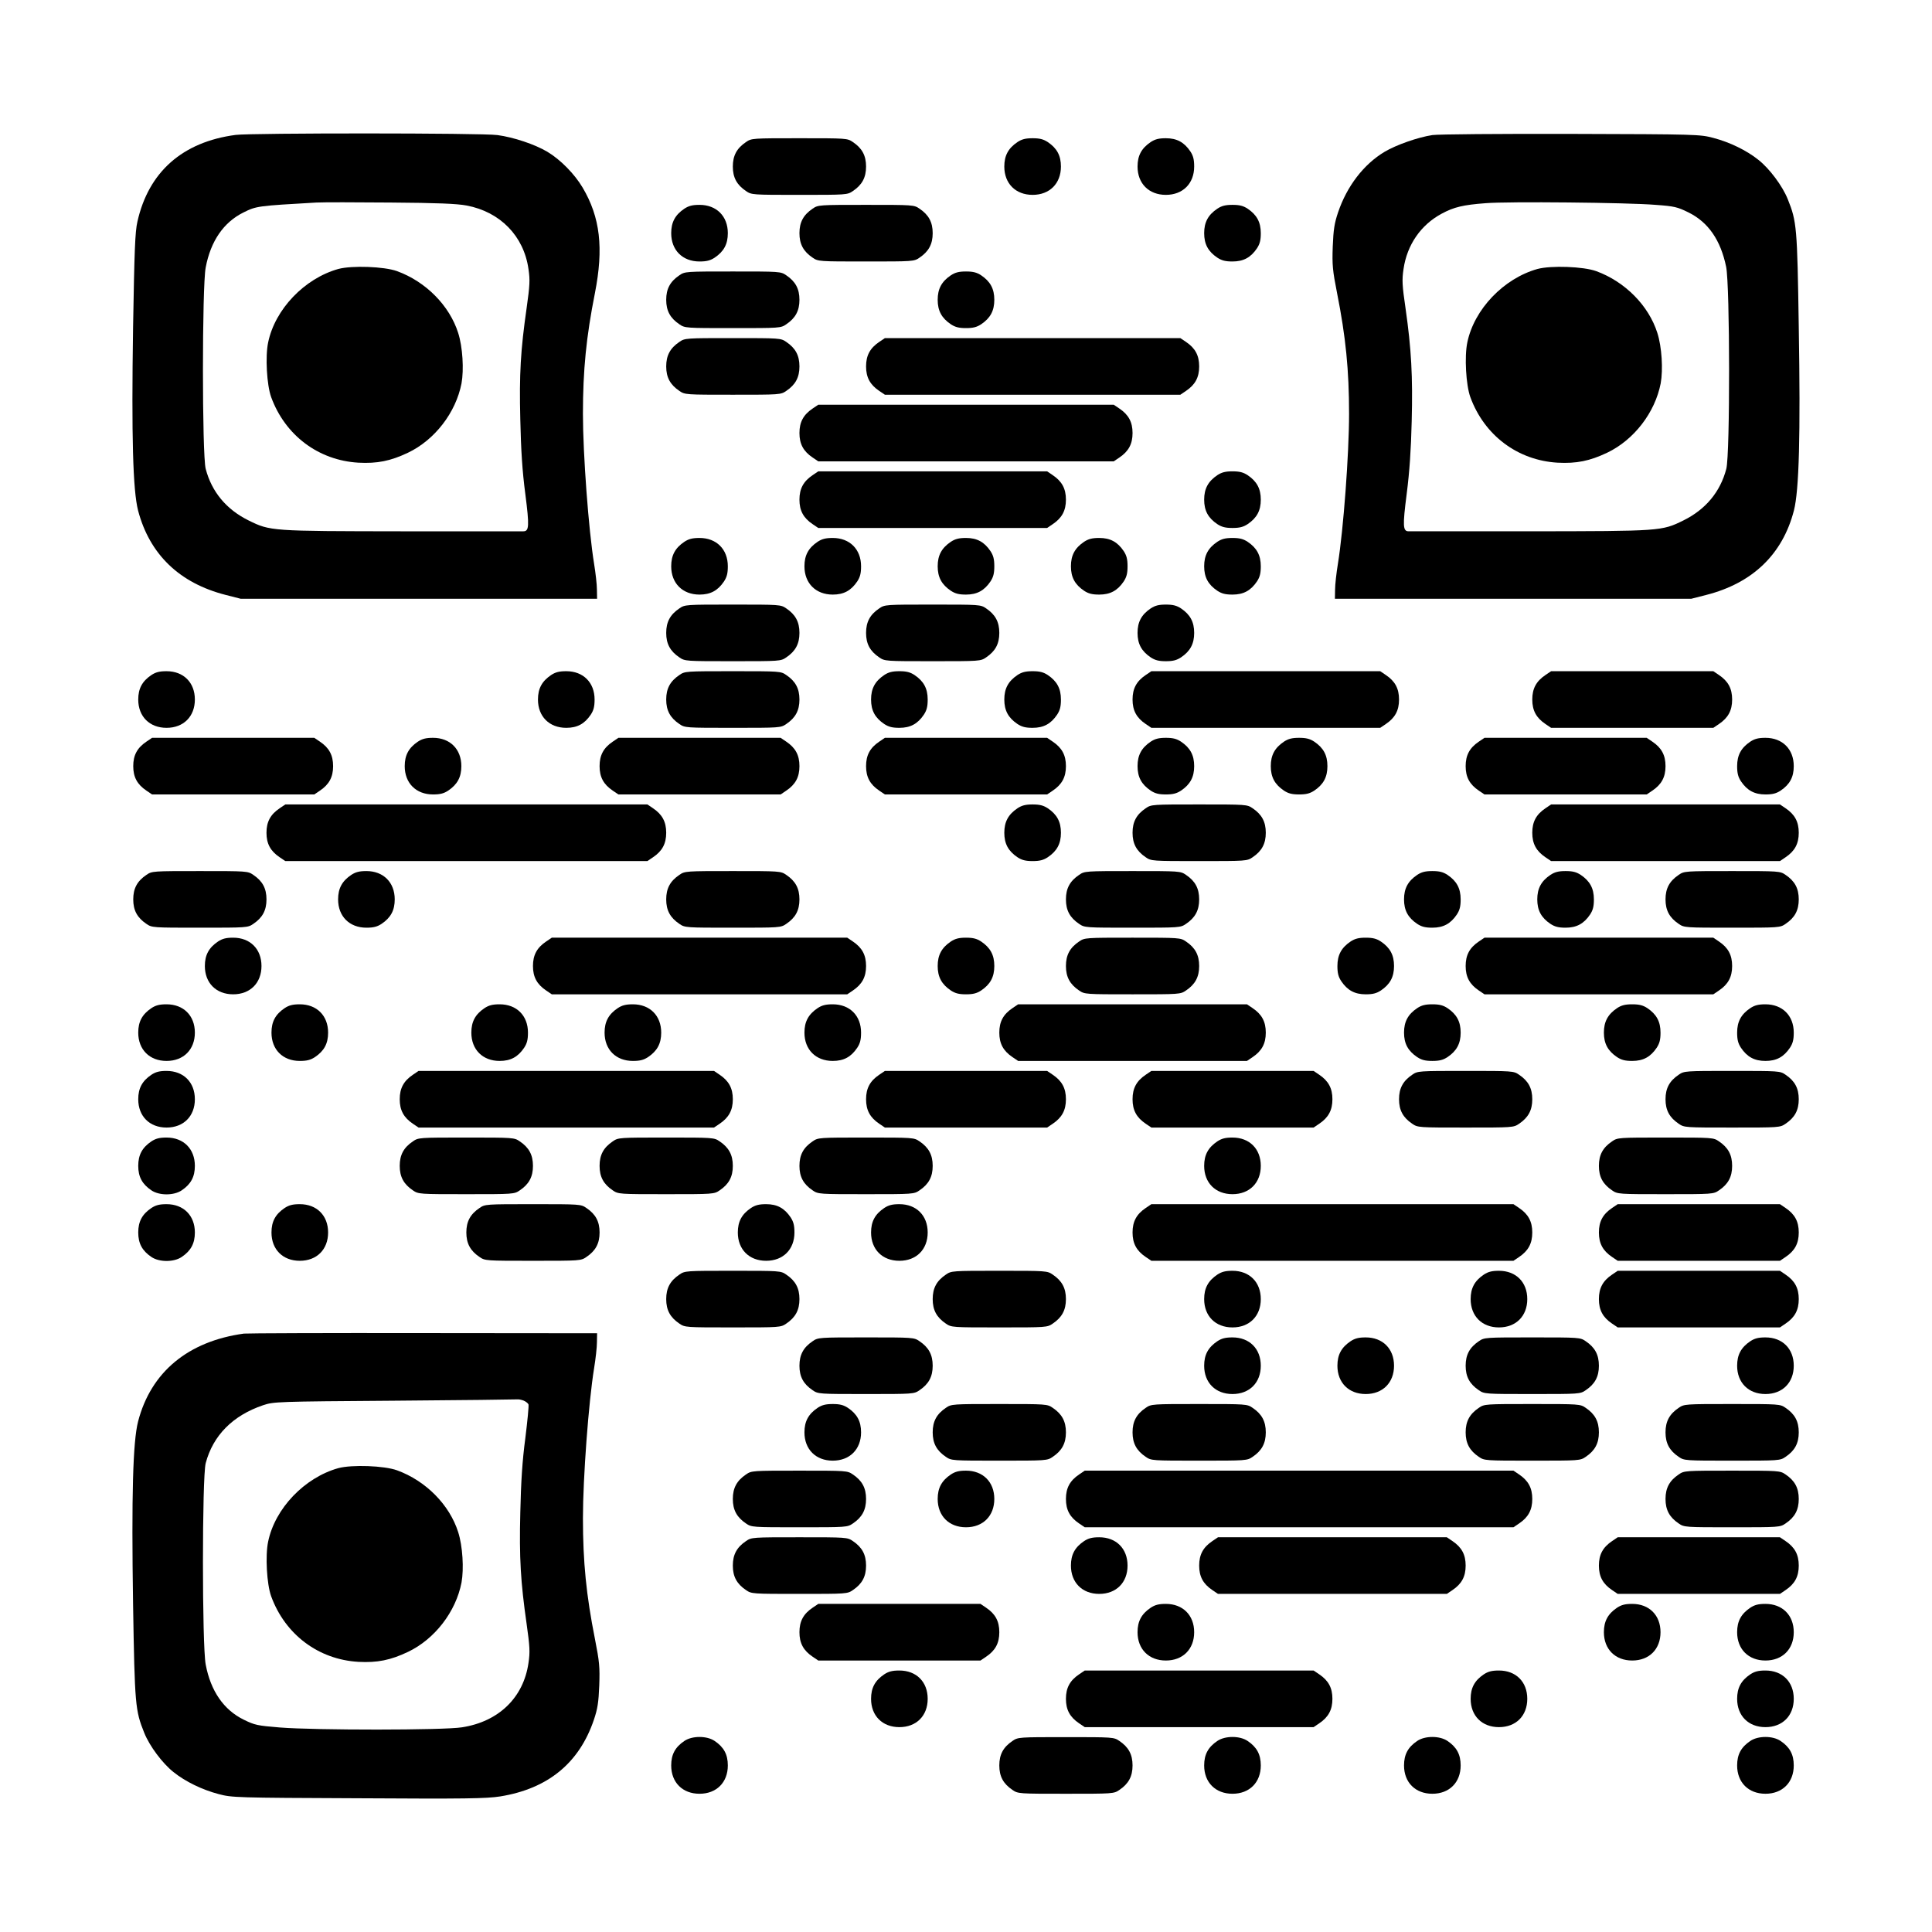 <?xml version="1.0" encoding="UTF-8" standalone="yes"?>
<svg version="1.0" xmlns="http://www.w3.org/2000/svg" width="1160px" height="1160px" viewBox="0 0 1160 1160" preserveAspectRatio="xMidYMid meet">
  <g transform="translate(0,1160) scale(0.1,-0.1)" fill="#000000" stroke="none">
    <path d="M1415 10790 c-319 -42 -523 -222 -590 -521 -14 -61 -18 -171 -26
-634 -10 -659 -1 -979 30 -1100 69 -263 248 -436 526 -507 l90 -23 1070 0
1070 0 -1 55 c0 30 -8 100 -17 155 -33 203 -67 660 -67 900 0 263 20 463 72
725 53 270 32 455 -74 634 -48 81 -133 168 -212 215 -74 44 -202 87 -299 100
-92 13 -1478 13 -1572 1z m1387 -424 c201 -38 343 -183 371 -381 10 -66 8 -99
-11 -234 -36 -252 -45 -396 -38 -671 4 -182 12 -309 30 -445 25 -195 23 -225
-12 -225 -9 0 -336 0 -727 0 -788 1 -792 1 -922 65 -134 66 -222 172 -258 310
-22 85 -22 1095 0 1209 30 159 108 272 228 331 76 38 86 39 437 59 36 2 236 2
445 0 279 -2 400 -7 457 -18z"/>
    <path d="M2031 9985 c-203 -57 -380 -242 -421 -441 -18 -85 -8 -256 18 -328
84 -230 284 -380 524 -394 113 -6 193 10 298 60 161 77 287 241 321 416 15 82
7 219 -20 303 -52 164 -194 308 -367 371 -77 28 -271 35 -353 13z"/>
    <path d="M8600 10789 c-86 -13 -217 -59 -286 -100 -126 -75 -227 -207 -280
-364 -22 -65 -28 -104 -32 -205 -4 -111 -1 -143 26 -280 52 -262 72 -462 72
-725 0 -240 -34 -697 -67 -900 -9 -55 -17 -125 -17 -155 l-1 -55 1070 0 1070
0 90 23 c278 71 458 244 526 507 31 121 40 450 29 1105 -9 596 -12 630 -66
764 -32 80 -110 184 -176 236 -71 57 -172 106 -271 132 -80 21 -96 22 -852 24
-444 1 -798 -2 -835 -7z m1340 -419 c113 -8 132 -13 197 -45 120 -59 194 -167
227 -327 23 -113 24 -1124 1 -1213 -36 -138 -124 -244 -258 -310 -130 -64
-134 -64 -922 -65 -390 0 -718 0 -727 0 -35 0 -37 30 -12 225 17 132 26 265
30 435 7 269 -2 435 -37 679 -20 137 -22 170 -12 236 21 145 104 265 229 332
74 40 130 53 264 63 132 11 853 4 1020 -10z"/>
    <path d="M9231 9985 c-203 -57 -380 -242 -421 -441 -18 -85 -8 -256 18 -328
84 -230 284 -380 524 -394 113 -6 193 10 298 60 161 77 287 241 321 416 15 82
7 219 -20 303 -52 164 -194 308 -367 371 -77 28 -271 35 -353 13z"/>
    <path d="M4479 10747 c-55 -37 -79 -81 -79 -147 0 -66 24 -110 79 -147 33 -23
39 -23 321 -23 282 0 288 0 321 23 55 37 79 81 79 147 0 66 -24 110 -79 147
-33 23 -39 23 -321 23 -282 0 -288 0 -321 -23z"/>
    <path d="M6109 10747 c-55 -37 -79 -81 -79 -147 0 -102 68 -170 170 -170 102
0 170 68 170 170 0 66 -24 110 -79 147 -26 17 -48 23 -91 23 -43 0 -65 -6 -91
-23z"/>
    <path d="M6909 10747 c-55 -37 -79 -81 -79 -147 0 -102 68 -170 170 -170 102
0 170 68 170 170 0 43 -6 65 -23 91 -37 55 -81 79 -147 79 -43 0 -65 -6 -91
-23z"/>
    <path d="M4109 10347 c-55 -37 -79 -81 -79 -147 0 -102 68 -170 170 -170 43 0
65 6 91 23 55 37 79 81 79 147 0 102 -68 170 -170 170 -43 0 -65 -6 -91 -23z"/>
    <path d="M4879 10347 c-55 -37 -79 -81 -79 -147 0 -66 24 -110 79 -147 33 -23
39 -23 321 -23 282 0 288 0 321 23 55 37 79 81 79 147 0 66 -24 110 -79 147
-33 23 -39 23 -321 23 -282 0 -288 0 -321 -23z"/>
    <path d="M7309 10347 c-55 -37 -79 -81 -79 -147 0 -66 24 -110 79 -147 26 -17
48 -23 91 -23 66 0 110 24 147 79 17 26 23 48 23 91 0 66 -24 110 -79 147 -26
17 -48 23 -91 23 -43 0 -65 -6 -91 -23z"/>
    <path d="M4079 9947 c-55 -37 -79 -81 -79 -147 0 -66 24 -110 79 -147 33 -23
39 -23 321 -23 282 0 288 0 321 23 55 37 79 81 79 147 0 66 -24 110 -79 147
-33 23 -39 23 -321 23 -282 0 -288 0 -321 -23z"/>
    <path d="M5709 9947 c-55 -37 -79 -81 -79 -147 0 -66 24 -110 79 -147 26 -17
48 -23 91 -23 43 0 65 6 91 23 55 37 79 81 79 147 0 66 -24 110 -79 147 -26
17 -48 23 -91 23 -43 0 -65 -6 -91 -23z"/>
    <path d="M4079 9547 c-55 -37 -79 -81 -79 -147 0 -66 24 -110 79 -147 33 -23
39 -23 321 -23 282 0 288 0 321 23 55 37 79 81 79 147 0 66 -24 110 -79 147
-33 23 -39 23 -321 23 -282 0 -288 0 -321 -23z"/>
    <path d="M5279 9547 c-55 -37 -79 -81 -79 -147 0 -66 24 -110 79 -147 l34 -23
887 0 887 0 34 23 c55 37 79 81 79 147 0 66 -24 110 -79 147 l-34 23 -887 0
-887 0 -34 -23z"/>
    <path d="M4879 9147 c-55 -37 -79 -81 -79 -147 0 -66 24 -110 79 -147 l34 -23
887 0 887 0 34 23 c55 37 79 81 79 147 0 66 -24 110 -79 147 l-34 23 -887 0
-887 0 -34 -23z"/>
    <path d="M4879 8747 c-55 -37 -79 -81 -79 -147 0 -66 24 -110 79 -147 l34 -23
687 0 687 0 34 23 c55 37 79 81 79 147 0 66 -24 110 -79 147 l-34 23 -687 0
-687 0 -34 -23z"/>
    <path d="M7309 8747 c-55 -37 -79 -81 -79 -147 0 -66 24 -110 79 -147 26 -17
48 -23 91 -23 43 0 65 6 91 23 55 37 79 81 79 147 0 66 -24 110 -79 147 -26
17 -48 23 -91 23 -43 0 -65 -6 -91 -23z"/>
    <path d="M4109 8347 c-55 -37 -79 -81 -79 -147 0 -102 68 -170 170 -170 66 0
110 24 147 79 17 26 23 48 23 91 0 102 -68 170 -170 170 -43 0 -65 -6 -91 -23z"/>
    <path d="M4909 8347 c-55 -37 -79 -81 -79 -147 0 -102 68 -170 170 -170 66 0
110 24 147 79 17 26 23 48 23 91 0 102 -68 170 -170 170 -43 0 -65 -6 -91 -23z"/>
    <path d="M5709 8347 c-55 -37 -79 -81 -79 -147 0 -66 24 -110 79 -147 26 -17
48 -23 91 -23 66 0 110 24 147 79 17 26 23 48 23 91 0 43 -6 65 -23 91 -37 55
-81 79 -147 79 -43 0 -65 -6 -91 -23z"/>
    <path d="M6509 8347 c-55 -37 -79 -81 -79 -147 0 -66 24 -110 79 -147 26 -17
48 -23 91 -23 66 0 110 24 147 79 17 26 23 48 23 91 0 43 -6 65 -23 91 -37 55
-81 79 -147 79 -43 0 -65 -6 -91 -23z"/>
    <path d="M7309 8347 c-55 -37 -79 -81 -79 -147 0 -66 24 -110 79 -147 26 -17
48 -23 91 -23 66 0 110 24 147 79 17 26 23 48 23 91 0 66 -24 110 -79 147 -26
17 -48 23 -91 23 -43 0 -65 -6 -91 -23z"/>
    <path d="M4079 7947 c-55 -37 -79 -81 -79 -147 0 -66 24 -110 79 -147 33 -23
39 -23 321 -23 282 0 288 0 321 23 55 37 79 81 79 147 0 66 -24 110 -79 147
-33 23 -39 23 -321 23 -282 0 -288 0 -321 -23z"/>
    <path d="M5279 7947 c-55 -37 -79 -81 -79 -147 0 -66 24 -110 79 -147 33 -23
39 -23 321 -23 282 0 288 0 321 23 55 37 79 81 79 147 0 66 -24 110 -79 147
-33 23 -39 23 -321 23 -282 0 -288 0 -321 -23z"/>
    <path d="M6909 7947 c-55 -37 -79 -81 -79 -147 0 -66 24 -110 79 -147 26 -17
48 -23 91 -23 43 0 65 6 91 23 55 37 79 81 79 147 0 66 -24 110 -79 147 -26
17 -48 23 -91 23 -43 0 -65 -6 -91 -23z"/>
    <path d="M909 7547 c-55 -37 -79 -81 -79 -147 0 -102 68 -170 170 -170 102 0
170 68 170 170 0 102 -68 170 -170 170 -43 0 -65 -6 -91 -23z"/>
    <path d="M3309 7547 c-55 -37 -79 -81 -79 -147 0 -102 68 -170 170 -170 66 0
110 24 147 79 17 26 23 48 23 91 0 102 -68 170 -170 170 -43 0 -65 -6 -91 -23z"/>
    <path d="M4079 7547 c-55 -37 -79 -81 -79 -147 0 -66 24 -110 79 -147 33 -23
39 -23 321 -23 282 0 288 0 321 23 55 37 79 81 79 147 0 66 -24 110 -79 147
-33 23 -39 23 -321 23 -282 0 -288 0 -321 -23z"/>
    <path d="M5309 7547 c-55 -37 -79 -81 -79 -147 0 -66 24 -110 79 -147 26 -17
48 -23 91 -23 66 0 110 24 147 79 17 26 23 48 23 91 0 66 -24 110 -79 147 -26
17 -48 23 -91 23 -43 0 -65 -6 -91 -23z"/>
    <path d="M6109 7547 c-55 -37 -79 -81 -79 -147 0 -66 24 -110 79 -147 26 -17
48 -23 91 -23 66 0 110 24 147 79 17 26 23 48 23 91 0 66 -24 110 -79 147 -26
17 -48 23 -91 23 -43 0 -65 -6 -91 -23z"/>
    <path d="M6879 7547 c-55 -37 -79 -81 -79 -147 0 -66 24 -110 79 -147 l34 -23
687 0 687 0 34 23 c55 37 79 81 79 147 0 66 -24 110 -79 147 l-34 23 -687 0
-687 0 -34 -23z"/>
    <path d="M9279 7547 c-55 -37 -79 -81 -79 -147 0 -66 24 -110 79 -147 l34 -23
487 0 487 0 34 23 c55 37 79 81 79 147 0 66 -24 110 -79 147 l-34 23 -487 0
-487 0 -34 -23z"/>
    <path d="M879 7147 c-55 -37 -79 -81 -79 -147 0 -66 24 -110 79 -147 l34 -23
487 0 487 0 34 23 c55 37 79 81 79 147 0 66 -24 110 -79 147 l-34 23 -487 0
-487 0 -34 -23z"/>
    <path d="M2509 7147 c-55 -37 -79 -81 -79 -147 0 -102 68 -170 170 -170 43 0
65 6 91 23 55 37 79 81 79 147 0 102 -68 170 -170 170 -43 0 -65 -6 -91 -23z"/>
    <path d="M3679 7147 c-55 -37 -79 -81 -79 -147 0 -66 24 -110 79 -147 l34 -23
487 0 487 0 34 23 c55 37 79 81 79 147 0 66 -24 110 -79 147 l-34 23 -487 0
-487 0 -34 -23z"/>
    <path d="M5279 7147 c-55 -37 -79 -81 -79 -147 0 -66 24 -110 79 -147 l34 -23
487 0 487 0 34 23 c55 37 79 81 79 147 0 66 -24 110 -79 147 l-34 23 -487 0
-487 0 -34 -23z"/>
    <path d="M6909 7147 c-55 -37 -79 -81 -79 -147 0 -66 24 -110 79 -147 26 -17
48 -23 91 -23 43 0 65 6 91 23 55 37 79 81 79 147 0 66 -24 110 -79 147 -26
17 -48 23 -91 23 -43 0 -65 -6 -91 -23z"/>
    <path d="M7709 7147 c-55 -37 -79 -81 -79 -147 0 -66 24 -110 79 -147 26 -17
48 -23 91 -23 43 0 65 6 91 23 55 37 79 81 79 147 0 66 -24 110 -79 147 -26
17 -48 23 -91 23 -43 0 -65 -6 -91 -23z"/>
    <path d="M8879 7147 c-55 -37 -79 -81 -79 -147 0 -66 24 -110 79 -147 l34 -23
487 0 487 0 34 23 c55 37 79 81 79 147 0 66 -24 110 -79 147 l-34 23 -487 0
-487 0 -34 -23z"/>
    <path d="M10509 7147 c-55 -37 -79 -81 -79 -147 0 -43 6 -65 23 -91 37 -55 81
-79 147 -79 43 0 65 6 91 23 55 37 79 81 79 147 0 102 -68 170 -170 170 -43 0
-65 -6 -91 -23z"/>
    <path d="M1679 6747 c-55 -37 -79 -81 -79 -147 0 -66 24 -110 79 -147 l34 -23
1087 0 1087 0 34 23 c55 37 79 81 79 147 0 66 -24 110 -79 147 l-34 23 -1087
0 -1087 0 -34 -23z"/>
    <path d="M6109 6747 c-55 -37 -79 -81 -79 -147 0 -66 24 -110 79 -147 26 -17
48 -23 91 -23 43 0 65 6 91 23 55 37 79 81 79 147 0 66 -24 110 -79 147 -26
17 -48 23 -91 23 -43 0 -65 -6 -91 -23z"/>
    <path d="M6879 6747 c-55 -37 -79 -81 -79 -147 0 -66 24 -110 79 -147 33 -23
39 -23 321 -23 282 0 288 0 321 23 55 37 79 81 79 147 0 66 -24 110 -79 147
-33 23 -39 23 -321 23 -282 0 -288 0 -321 -23z"/>
    <path d="M9279 6747 c-55 -37 -79 -81 -79 -147 0 -66 24 -110 79 -147 l34 -23
687 0 687 0 34 23 c55 37 79 81 79 147 0 66 -24 110 -79 147 l-34 23 -687 0
-687 0 -34 -23z"/>
    <path d="M879 6347 c-55 -37 -79 -81 -79 -147 0 -66 24 -110 79 -147 33 -23
39 -23 321 -23 282 0 288 0 321 23 55 37 79 81 79 147 0 66 -24 110 -79 147
-33 23 -39 23 -321 23 -282 0 -288 0 -321 -23z"/>
    <path d="M2109 6347 c-55 -37 -79 -81 -79 -147 0 -102 68 -170 170 -170 43 0
65 6 91 23 55 37 79 81 79 147 0 102 -68 170 -170 170 -43 0 -65 -6 -91 -23z"/>
    <path d="M4079 6347 c-55 -37 -79 -81 -79 -147 0 -66 24 -110 79 -147 33 -23
39 -23 321 -23 282 0 288 0 321 23 55 37 79 81 79 147 0 66 -24 110 -79 147
-33 23 -39 23 -321 23 -282 0 -288 0 -321 -23z"/>
    <path d="M6479 6347 c-55 -37 -79 -81 -79 -147 0 -66 24 -110 79 -147 33 -23
39 -23 321 -23 282 0 288 0 321 23 55 37 79 81 79 147 0 66 -24 110 -79 147
-33 23 -39 23 -321 23 -282 0 -288 0 -321 -23z"/>
    <path d="M8509 6347 c-55 -37 -79 -81 -79 -147 0 -66 24 -110 79 -147 26 -17
48 -23 91 -23 66 0 110 24 147 79 17 26 23 48 23 91 0 66 -24 110 -79 147 -26
17 -48 23 -91 23 -43 0 -65 -6 -91 -23z"/>
    <path d="M9309 6347 c-55 -37 -79 -81 -79 -147 0 -66 24 -110 79 -147 26 -17
48 -23 91 -23 66 0 110 24 147 79 17 26 23 48 23 91 0 66 -24 110 -79 147 -26
17 -48 23 -91 23 -43 0 -65 -6 -91 -23z"/>
    <path d="M10079 6347 c-55 -37 -79 -81 -79 -147 0 -66 24 -110 79 -147 33 -23
39 -23 321 -23 282 0 288 0 321 23 55 37 79 81 79 147 0 66 -24 110 -79 147
-33 23 -39 23 -321 23 -282 0 -288 0 -321 -23z"/>
    <path d="M1309 5947 c-55 -37 -79 -81 -79 -147 0 -102 68 -170 170 -170 102 0
170 68 170 170 0 102 -68 170 -170 170 -43 0 -65 -6 -91 -23z"/>
    <path d="M3279 5947 c-55 -37 -79 -81 -79 -147 0 -66 24 -110 79 -147 l34 -23
887 0 887 0 34 23 c55 37 79 81 79 147 0 66 -24 110 -79 147 l-34 23 -887 0
-887 0 -34 -23z"/>
    <path d="M5709 5947 c-55 -37 -79 -81 -79 -147 0 -66 24 -110 79 -147 26 -17
48 -23 91 -23 43 0 65 6 91 23 55 37 79 81 79 147 0 66 -24 110 -79 147 -26
17 -48 23 -91 23 -43 0 -65 -6 -91 -23z"/>
    <path d="M6479 5947 c-55 -37 -79 -81 -79 -147 0 -66 24 -110 79 -147 33 -23
39 -23 321 -23 282 0 288 0 321 23 55 37 79 81 79 147 0 66 -24 110 -79 147
-33 23 -39 23 -321 23 -282 0 -288 0 -321 -23z"/>
    <path d="M8109 5947 c-55 -37 -79 -81 -79 -147 0 -43 6 -65 23 -91 37 -55 81
-79 147 -79 43 0 65 6 91 23 55 37 79 81 79 147 0 66 -24 110 -79 147 -26 17
-48 23 -91 23 -43 0 -65 -6 -91 -23z"/>
    <path d="M8879 5947 c-55 -37 -79 -81 -79 -147 0 -66 24 -110 79 -147 l34 -23
687 0 687 0 34 23 c55 37 79 81 79 147 0 66 -24 110 -79 147 l-34 23 -687 0
-687 0 -34 -23z"/>
    <path d="M909 5547 c-55 -37 -79 -81 -79 -147 0 -102 68 -170 170 -170 102 0
170 68 170 170 0 102 -68 170 -170 170 -43 0 -65 -6 -91 -23z"/>
    <path d="M1709 5547 c-55 -37 -79 -81 -79 -147 0 -102 68 -170 170 -170 43 0
65 6 91 23 55 37 79 81 79 147 0 102 -68 170 -170 170 -43 0 -65 -6 -91 -23z"/>
    <path d="M2909 5547 c-55 -37 -79 -81 -79 -147 0 -102 68 -170 170 -170 66 0
110 24 147 79 17 26 23 48 23 91 0 102 -68 170 -170 170 -43 0 -65 -6 -91 -23z"/>
    <path d="M3709 5547 c-55 -37 -79 -81 -79 -147 0 -102 68 -170 170 -170 43 0
65 6 91 23 55 37 79 81 79 147 0 102 -68 170 -170 170 -43 0 -65 -6 -91 -23z"/>
    <path d="M4909 5547 c-55 -37 -79 -81 -79 -147 0 -102 68 -170 170 -170 66 0
110 24 147 79 17 26 23 48 23 91 0 102 -68 170 -170 170 -43 0 -65 -6 -91 -23z"/>
    <path d="M6079 5547 c-55 -37 -79 -81 -79 -147 0 -66 24 -110 79 -147 l34 -23
687 0 687 0 34 23 c55 37 79 81 79 147 0 66 -24 110 -79 147 l-34 23 -687 0
-687 0 -34 -23z"/>
    <path d="M8509 5547 c-55 -37 -79 -81 -79 -147 0 -66 24 -110 79 -147 26 -17
48 -23 91 -23 43 0 65 6 91 23 55 37 79 81 79 147 0 66 -24 110 -79 147 -26
17 -48 23 -91 23 -43 0 -65 -6 -91 -23z"/>
    <path d="M9709 5547 c-55 -37 -79 -81 -79 -147 0 -66 24 -110 79 -147 26 -17
48 -23 91 -23 66 0 110 24 147 79 17 26 23 48 23 91 0 66 -24 110 -79 147 -26
17 -48 23 -91 23 -43 0 -65 -6 -91 -23z"/>
    <path d="M10509 5547 c-55 -37 -79 -81 -79 -147 0 -43 6 -65 23 -91 37 -55 81
-79 147 -79 66 0 110 24 147 79 17 26 23 48 23 91 0 102 -68 170 -170 170 -43
0 -65 -6 -91 -23z"/>
    <path d="M909 5147 c-55 -37 -79 -81 -79 -147 0 -102 68 -170 170 -170 102 0
170 68 170 170 0 102 -68 170 -170 170 -43 0 -65 -6 -91 -23z"/>
    <path d="M2479 5147 c-55 -37 -79 -81 -79 -147 0 -66 24 -110 79 -147 l34 -23
887 0 887 0 34 23 c55 37 79 81 79 147 0 66 -24 110 -79 147 l-34 23 -887 0
-887 0 -34 -23z"/>
    <path d="M5279 5147 c-55 -37 -79 -81 -79 -147 0 -66 24 -110 79 -147 l34 -23
487 0 487 0 34 23 c55 37 79 81 79 147 0 66 -24 110 -79 147 l-34 23 -487 0
-487 0 -34 -23z"/>
    <path d="M6879 5147 c-55 -37 -79 -81 -79 -147 0 -66 24 -110 79 -147 l34 -23
487 0 487 0 34 23 c55 37 79 81 79 147 0 66 -24 110 -79 147 l-34 23 -487 0
-487 0 -34 -23z"/>
    <path d="M8479 5147 c-55 -37 -79 -81 -79 -147 0 -66 24 -110 79 -147 33 -23
39 -23 321 -23 282 0 288 0 321 23 55 37 79 81 79 147 0 66 -24 110 -79 147
-33 23 -39 23 -321 23 -282 0 -288 0 -321 -23z"/>
    <path d="M10079 5147 c-55 -37 -79 -81 -79 -147 0 -66 24 -110 79 -147 33 -23
39 -23 321 -23 282 0 288 0 321 23 55 37 79 81 79 147 0 66 -24 110 -79 147
-33 23 -39 23 -321 23 -282 0 -288 0 -321 -23z"/>
    <path d="M909 4747 c-55 -37 -79 -81 -79 -147 0 -66 24 -110 79 -147 47 -32
135 -32 182 0 55 37 79 81 79 147 0 102 -68 170 -170 170 -43 0 -65 -6 -91
-23z"/>
    <path d="M2479 4747 c-55 -37 -79 -81 -79 -147 0 -66 24 -110 79 -147 33 -23
39 -23 321 -23 282 0 288 0 321 23 55 37 79 81 79 147 0 66 -24 110 -79 147
-33 23 -39 23 -321 23 -282 0 -288 0 -321 -23z"/>
    <path d="M3679 4747 c-55 -37 -79 -81 -79 -147 0 -66 24 -110 79 -147 33 -23
39 -23 321 -23 282 0 288 0 321 23 55 37 79 81 79 147 0 66 -24 110 -79 147
-33 23 -39 23 -321 23 -282 0 -288 0 -321 -23z"/>
    <path d="M4879 4747 c-55 -37 -79 -81 -79 -147 0 -66 24 -110 79 -147 33 -23
39 -23 321 -23 282 0 288 0 321 23 55 37 79 81 79 147 0 66 -24 110 -79 147
-33 23 -39 23 -321 23 -282 0 -288 0 -321 -23z"/>
    <path d="M7309 4747 c-55 -37 -79 -81 -79 -147 0 -102 68 -170 170 -170 102 0
170 68 170 170 0 102 -68 170 -170 170 -43 0 -65 -6 -91 -23z"/>
    <path d="M9679 4747 c-55 -37 -79 -81 -79 -147 0 -66 24 -110 79 -147 33 -23
39 -23 321 -23 282 0 288 0 321 23 55 37 79 81 79 147 0 66 -24 110 -79 147
-33 23 -39 23 -321 23 -282 0 -288 0 -321 -23z"/>
    <path d="M909 4347 c-55 -37 -79 -81 -79 -147 0 -66 24 -110 79 -147 47 -32
135 -32 182 0 55 37 79 81 79 147 0 102 -68 170 -170 170 -43 0 -65 -6 -91
-23z"/>
    <path d="M1709 4347 c-55 -37 -79 -81 -79 -147 0 -102 68 -170 170 -170 102 0
170 68 170 170 0 102 -68 170 -170 170 -43 0 -65 -6 -91 -23z"/>
    <path d="M2879 4347 c-55 -37 -79 -81 -79 -147 0 -66 24 -110 79 -147 33 -23
39 -23 321 -23 282 0 288 0 321 23 55 37 79 81 79 147 0 66 -24 110 -79 147
-33 23 -39 23 -321 23 -282 0 -288 0 -321 -23z"/>
    <path d="M4509 4347 c-55 -37 -79 -81 -79 -147 0 -102 68 -170 170 -170 102 0
170 68 170 170 0 43 -6 65 -23 91 -37 55 -81 79 -147 79 -43 0 -65 -6 -91 -23z"/>
    <path d="M5309 4347 c-55 -37 -79 -81 -79 -147 0 -102 68 -170 170 -170 102 0
170 68 170 170 0 102 -68 170 -170 170 -43 0 -65 -6 -91 -23z"/>
    <path d="M6879 4347 c-55 -37 -79 -81 -79 -147 0 -66 24 -110 79 -147 l34 -23
1087 0 1087 0 34 23 c55 37 79 81 79 147 0 66 -24 110 -79 147 l-34 23 -1087
0 -1087 0 -34 -23z"/>
    <path d="M9679 4347 c-55 -37 -79 -81 -79 -147 0 -66 24 -110 79 -147 l34 -23
487 0 487 0 34 23 c55 37 79 81 79 147 0 66 -24 110 -79 147 l-34 23 -487 0
-487 0 -34 -23z"/>
    <path d="M4079 3947 c-55 -37 -79 -81 -79 -147 0 -66 24 -110 79 -147 33 -23
39 -23 321 -23 282 0 288 0 321 23 55 37 79 81 79 147 0 66 -24 110 -79 147
-33 23 -39 23 -321 23 -282 0 -288 0 -321 -23z"/>
    <path d="M5679 3947 c-55 -37 -79 -81 -79 -147 0 -66 24 -110 79 -147 33 -23
39 -23 321 -23 282 0 288 0 321 23 55 37 79 81 79 147 0 66 -24 110 -79 147
-33 23 -39 23 -321 23 -282 0 -288 0 -321 -23z"/>
    <path d="M7309 3947 c-55 -37 -79 -81 -79 -147 0 -102 68 -170 170 -170 102 0
170 68 170 170 0 102 -68 170 -170 170 -43 0 -65 -6 -91 -23z"/>
    <path d="M8909 3947 c-55 -37 -79 -81 -79 -147 0 -102 68 -170 170 -170 102 0
170 68 170 170 0 102 -68 170 -170 170 -43 0 -65 -6 -91 -23z"/>
    <path d="M9679 3947 c-55 -37 -79 -81 -79 -147 0 -66 24 -110 79 -147 l34 -23
487 0 487 0 34 23 c55 37 79 81 79 147 0 66 -24 110 -79 147 l-34 23 -487 0
-487 0 -34 -23z"/>
    <path d="M1465 3593 c-336 -46 -559 -231 -636 -528 -31 -121 -40 -441 -30
-1100 10 -602 13 -635 67 -769 32 -80 110 -184 176 -236 71 -57 172 -106 271
-132 80 -21 99 -22 837 -25 645 -4 769 -2 853 11 286 46 475 200 563 461 22
65 28 104 32 205 4 111 1 143 -26 280 -52 262 -72 462 -72 725 0 240 34 697
67 900 9 55 17 125 17 155 l1 55 -1045 1 c-575 1 -1058 -1 -1075 -3z m1678
-402 c13 -5 27 -16 30 -23 3 -8 -6 -99 -19 -204 -18 -135 -26 -262 -30 -444
-7 -275 2 -419 38 -671 19 -135 21 -168 11 -234 -30 -208 -179 -352 -399 -386
-112 -18 -881 -18 -1094 -1 -134 11 -150 14 -217 47 -120 59 -198 172 -228
331 -22 114 -22 1124 0 1209 44 166 162 286 345 348 64 21 76 22 790 27 399 3
730 7 737 8 6 1 23 -2 36 -7z"/>
    <path d="M2031 2785 c-203 -57 -380 -242 -421 -441 -18 -85 -8 -256 18 -328
84 -230 284 -380 524 -394 113 -6 193 10 298 60 161 77 287 241 321 416 15 82
7 219 -20 303 -52 164 -194 308 -367 371 -77 28 -271 35 -353 13z"/>
    <path d="M4879 3547 c-55 -37 -79 -81 -79 -147 0 -66 24 -110 79 -147 33 -23
39 -23 321 -23 282 0 288 0 321 23 55 37 79 81 79 147 0 66 -24 110 -79 147
-33 23 -39 23 -321 23 -282 0 -288 0 -321 -23z"/>
    <path d="M7309 3547 c-55 -37 -79 -81 -79 -147 0 -102 68 -170 170 -170 102 0
170 68 170 170 0 102 -68 170 -170 170 -43 0 -65 -6 -91 -23z"/>
    <path d="M8109 3547 c-55 -37 -79 -81 -79 -147 0 -102 68 -170 170 -170 102 0
170 68 170 170 0 102 -68 170 -170 170 -43 0 -65 -6 -91 -23z"/>
    <path d="M8879 3547 c-55 -37 -79 -81 -79 -147 0 -66 24 -110 79 -147 33 -23
39 -23 321 -23 282 0 288 0 321 23 55 37 79 81 79 147 0 66 -24 110 -79 147
-33 23 -39 23 -321 23 -282 0 -288 0 -321 -23z"/>
    <path d="M10509 3547 c-55 -37 -79 -81 -79 -147 0 -102 68 -170 170 -170 102
0 170 68 170 170 0 102 -68 170 -170 170 -43 0 -65 -6 -91 -23z"/>
    <path d="M4909 3147 c-55 -37 -79 -81 -79 -147 0 -102 68 -170 170 -170 102 0
170 68 170 170 0 66 -24 110 -79 147 -26 17 -48 23 -91 23 -43 0 -65 -6 -91
-23z"/>
    <path d="M5679 3147 c-55 -37 -79 -81 -79 -147 0 -66 24 -110 79 -147 33 -23
39 -23 321 -23 282 0 288 0 321 23 55 37 79 81 79 147 0 66 -24 110 -79 147
-33 23 -39 23 -321 23 -282 0 -288 0 -321 -23z"/>
    <path d="M6879 3147 c-55 -37 -79 -81 -79 -147 0 -66 24 -110 79 -147 33 -23
39 -23 321 -23 282 0 288 0 321 23 55 37 79 81 79 147 0 66 -24 110 -79 147
-33 23 -39 23 -321 23 -282 0 -288 0 -321 -23z"/>
    <path d="M8879 3147 c-55 -37 -79 -81 -79 -147 0 -66 24 -110 79 -147 33 -23
39 -23 321 -23 282 0 288 0 321 23 55 37 79 81 79 147 0 66 -24 110 -79 147
-33 23 -39 23 -321 23 -282 0 -288 0 -321 -23z"/>
    <path d="M10079 3147 c-55 -37 -79 -81 -79 -147 0 -66 24 -110 79 -147 33 -23
39 -23 321 -23 282 0 288 0 321 23 55 37 79 81 79 147 0 66 -24 110 -79 147
-33 23 -39 23 -321 23 -282 0 -288 0 -321 -23z"/>
    <path d="M4479 2747 c-55 -37 -79 -81 -79 -147 0 -66 24 -110 79 -147 33 -23
39 -23 321 -23 282 0 288 0 321 23 55 37 79 81 79 147 0 66 -24 110 -79 147
-33 23 -39 23 -321 23 -282 0 -288 0 -321 -23z"/>
    <path d="M5709 2747 c-55 -37 -79 -81 -79 -147 0 -102 68 -170 170 -170 102 0
170 68 170 170 0 102 -68 170 -170 170 -43 0 -65 -6 -91 -23z"/>
    <path d="M6479 2747 c-55 -37 -79 -81 -79 -147 0 -66 24 -110 79 -147 l34 -23
1287 0 1287 0 34 23 c55 37 79 81 79 147 0 66 -24 110 -79 147 l-34 23 -1287
0 -1287 0 -34 -23z"/>
    <path d="M10079 2747 c-55 -37 -79 -81 -79 -147 0 -66 24 -110 79 -147 33 -23
39 -23 321 -23 282 0 288 0 321 23 55 37 79 81 79 147 0 66 -24 110 -79 147
-33 23 -39 23 -321 23 -282 0 -288 0 -321 -23z"/>
    <path d="M4479 2347 c-55 -37 -79 -81 -79 -147 0 -66 24 -110 79 -147 33 -23
39 -23 321 -23 282 0 288 0 321 23 55 37 79 81 79 147 0 66 -24 110 -79 147
-33 23 -39 23 -321 23 -282 0 -288 0 -321 -23z"/>
    <path d="M6509 2347 c-55 -37 -79 -81 -79 -147 0 -102 68 -170 170 -170 102 0
170 68 170 170 0 102 -68 170 -170 170 -43 0 -65 -6 -91 -23z"/>
    <path d="M7279 2347 c-55 -37 -79 -81 -79 -147 0 -66 24 -110 79 -147 l34 -23
687 0 687 0 34 23 c55 37 79 81 79 147 0 66 -24 110 -79 147 l-34 23 -687 0
-687 0 -34 -23z"/>
    <path d="M9679 2347 c-55 -37 -79 -81 -79 -147 0 -66 24 -110 79 -147 l34 -23
487 0 487 0 34 23 c55 37 79 81 79 147 0 66 -24 110 -79 147 l-34 23 -487 0
-487 0 -34 -23z"/>
    <path d="M4879 1947 c-55 -37 -79 -81 -79 -147 0 -66 24 -110 79 -147 l34 -23
487 0 487 0 34 23 c55 37 79 81 79 147 0 66 -24 110 -79 147 l-34 23 -487 0
-487 0 -34 -23z"/>
    <path d="M6909 1947 c-55 -37 -79 -81 -79 -147 0 -102 68 -170 170 -170 102 0
170 68 170 170 0 102 -68 170 -170 170 -43 0 -65 -6 -91 -23z"/>
    <path d="M9709 1947 c-55 -37 -79 -81 -79 -147 0 -102 68 -170 170 -170 102 0
170 68 170 170 0 102 -68 170 -170 170 -43 0 -65 -6 -91 -23z"/>
    <path d="M10509 1947 c-55 -37 -79 -81 -79 -147 0 -102 68 -170 170 -170 102
0 170 68 170 170 0 102 -68 170 -170 170 -43 0 -65 -6 -91 -23z"/>
    <path d="M5309 1547 c-55 -37 -79 -81 -79 -147 0 -102 68 -170 170 -170 102 0
170 68 170 170 0 102 -68 170 -170 170 -43 0 -65 -6 -91 -23z"/>
    <path d="M6479 1547 c-55 -37 -79 -81 -79 -147 0 -66 24 -110 79 -147 l34 -23
687 0 687 0 34 23 c55 37 79 81 79 147 0 66 -24 110 -79 147 l-34 23 -687 0
-687 0 -34 -23z"/>
    <path d="M8909 1547 c-55 -37 -79 -81 -79 -147 0 -102 68 -170 170 -170 102 0
170 68 170 170 0 102 -68 170 -170 170 -43 0 -65 -6 -91 -23z"/>
    <path d="M10509 1547 c-55 -37 -79 -81 -79 -147 0 -102 68 -170 170 -170 102
0 170 68 170 170 0 102 -68 170 -170 170 -43 0 -65 -6 -91 -23z"/>
    <path d="M4109 1147 c-55 -37 -79 -81 -79 -147 0 -102 68 -170 170 -170 102 0
170 68 170 170 0 66 -24 110 -79 147 -47 32 -135 32 -182 0z"/>
    <path d="M6079 1147 c-55 -37 -79 -81 -79 -147 0 -66 24 -110 79 -147 33 -23
39 -23 321 -23 282 0 288 0 321 23 55 37 79 81 79 147 0 66 -24 110 -79 147
-33 23 -39 23 -321 23 -282 0 -288 0 -321 -23z"/>
    <path d="M7309 1147 c-55 -37 -79 -81 -79 -147 0 -102 68 -170 170 -170 102 0
170 68 170 170 0 66 -24 110 -79 147 -47 32 -135 32 -182 0z"/>
    <path d="M8509 1147 c-55 -37 -79 -81 -79 -147 0 -102 68 -170 170 -170 102 0
170 68 170 170 0 66 -24 110 -79 147 -47 32 -135 32 -182 0z"/>
    <path d="M10509 1147 c-55 -37 -79 -81 -79 -147 0 -102 68 -170 170 -170 102
0 170 68 170 170 0 66 -24 110 -79 147 -47 32 -135 32 -182 0z"/>
  </g>
</svg>